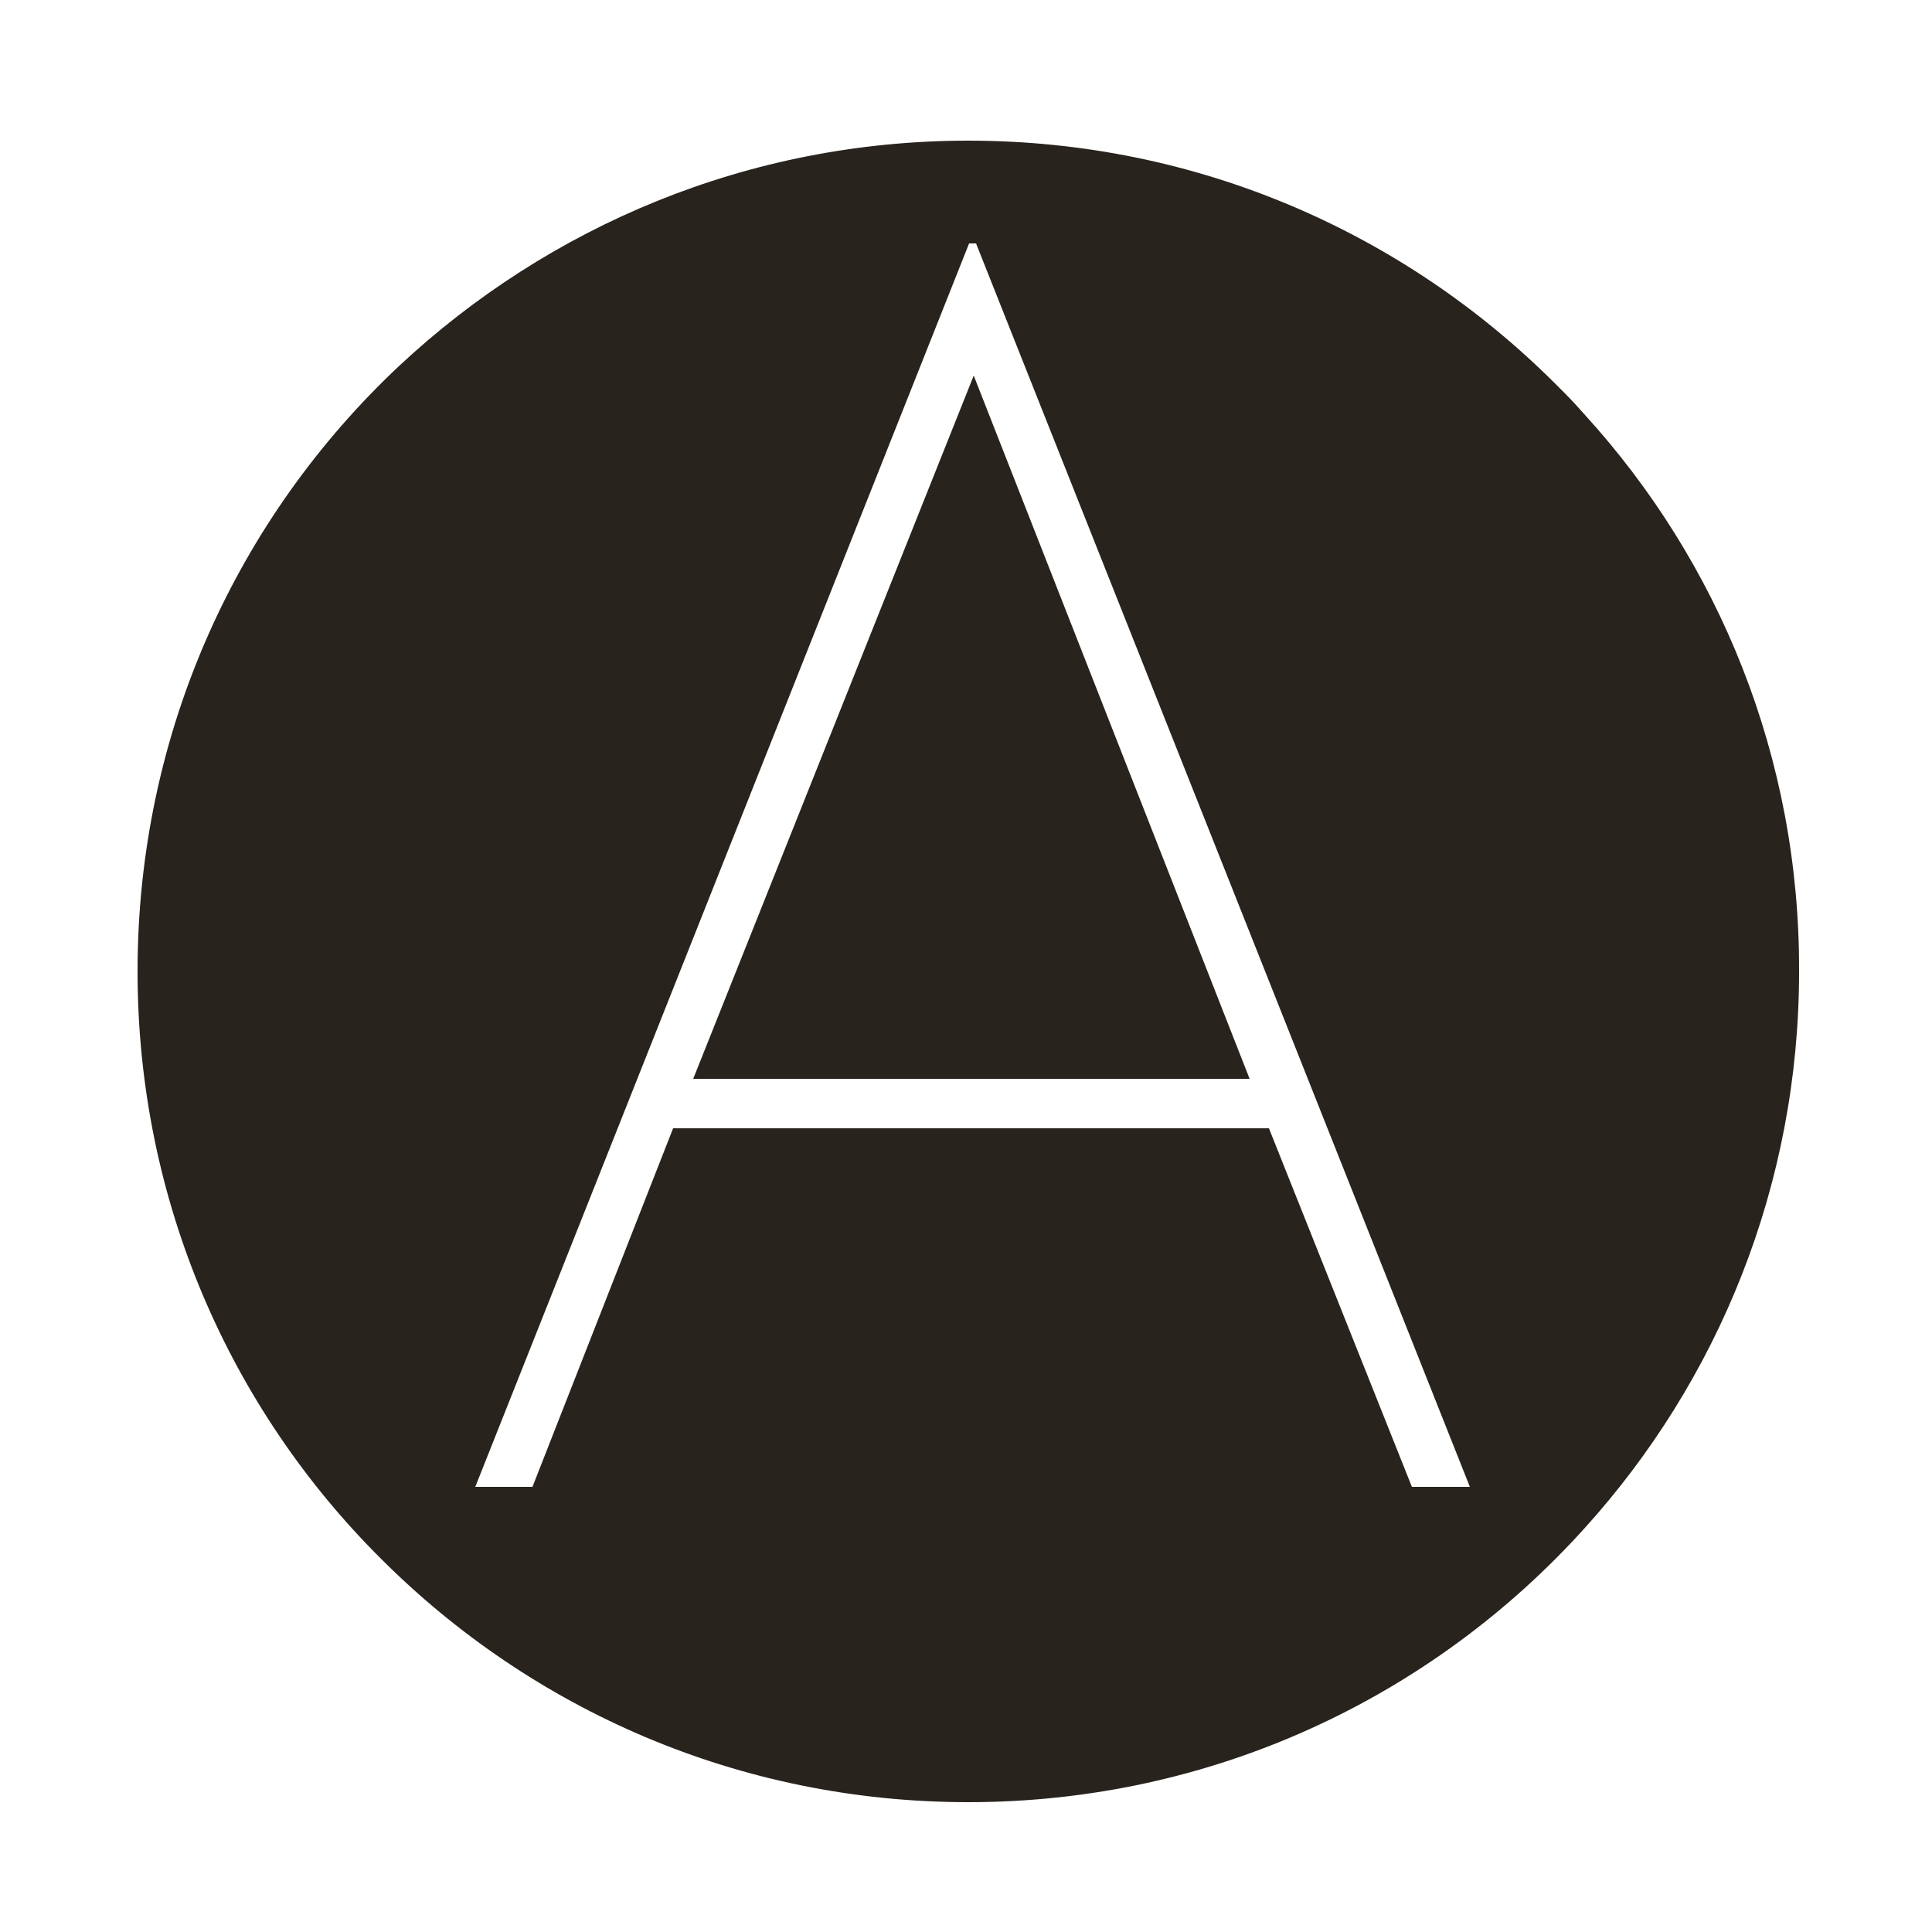 <svg width="250" height="250" xmlns="http://www.w3.org/2000/svg">
 <style type="text/css">.st0{display:none;}
	.st1{display:inline;fill:#28231D;}
	.st2{fill:#28231D;}</style>

 <g>
  <title>background</title>
  <rect fill="none" id="canvas_background" height="252" width="252" y="-1" x="-1"/>
 </g>
 <g>
  <title>Layer 1</title>
  <g id="svg_2">
   <polygon id="svg_3" points="89.7,139.6 161.7,139.6 126,48.6 " class="st2"/>
   <path id="svg_4" d="m205.1,53.7c-0.8,-0.9 -1.7,-1.9 -2.6,-2.8c-0.4,-0.4 -0.8,-0.8 -1.2,-1.2c-19.5,-19.5 -46.3,-31.5 -76,-31.5c-28.5,0 -54.3,11.1 -73.6,29.1c-20.9,19.6 -33.9,47.4 -33.9,78.4c0,29.7 12,56.6 31.5,76c19.5,19.5 46.3,31.5 76,31.5c31.6,0 60,-13.6 79.7,-35.4c17.3,-19.1 27.8,-44.4 27.8,-72.1c0.1,-27.7 -10.4,-53 -27.7,-72zm-22.4,138.7l-18.5,-46.4l-77.1,0l-18.2,46.4l-7.4,0l63.9,-160.9l0.9,0l63.9,160.9l-7.5,0z" class="st2"/>
  </g>
 </g>
</svg>